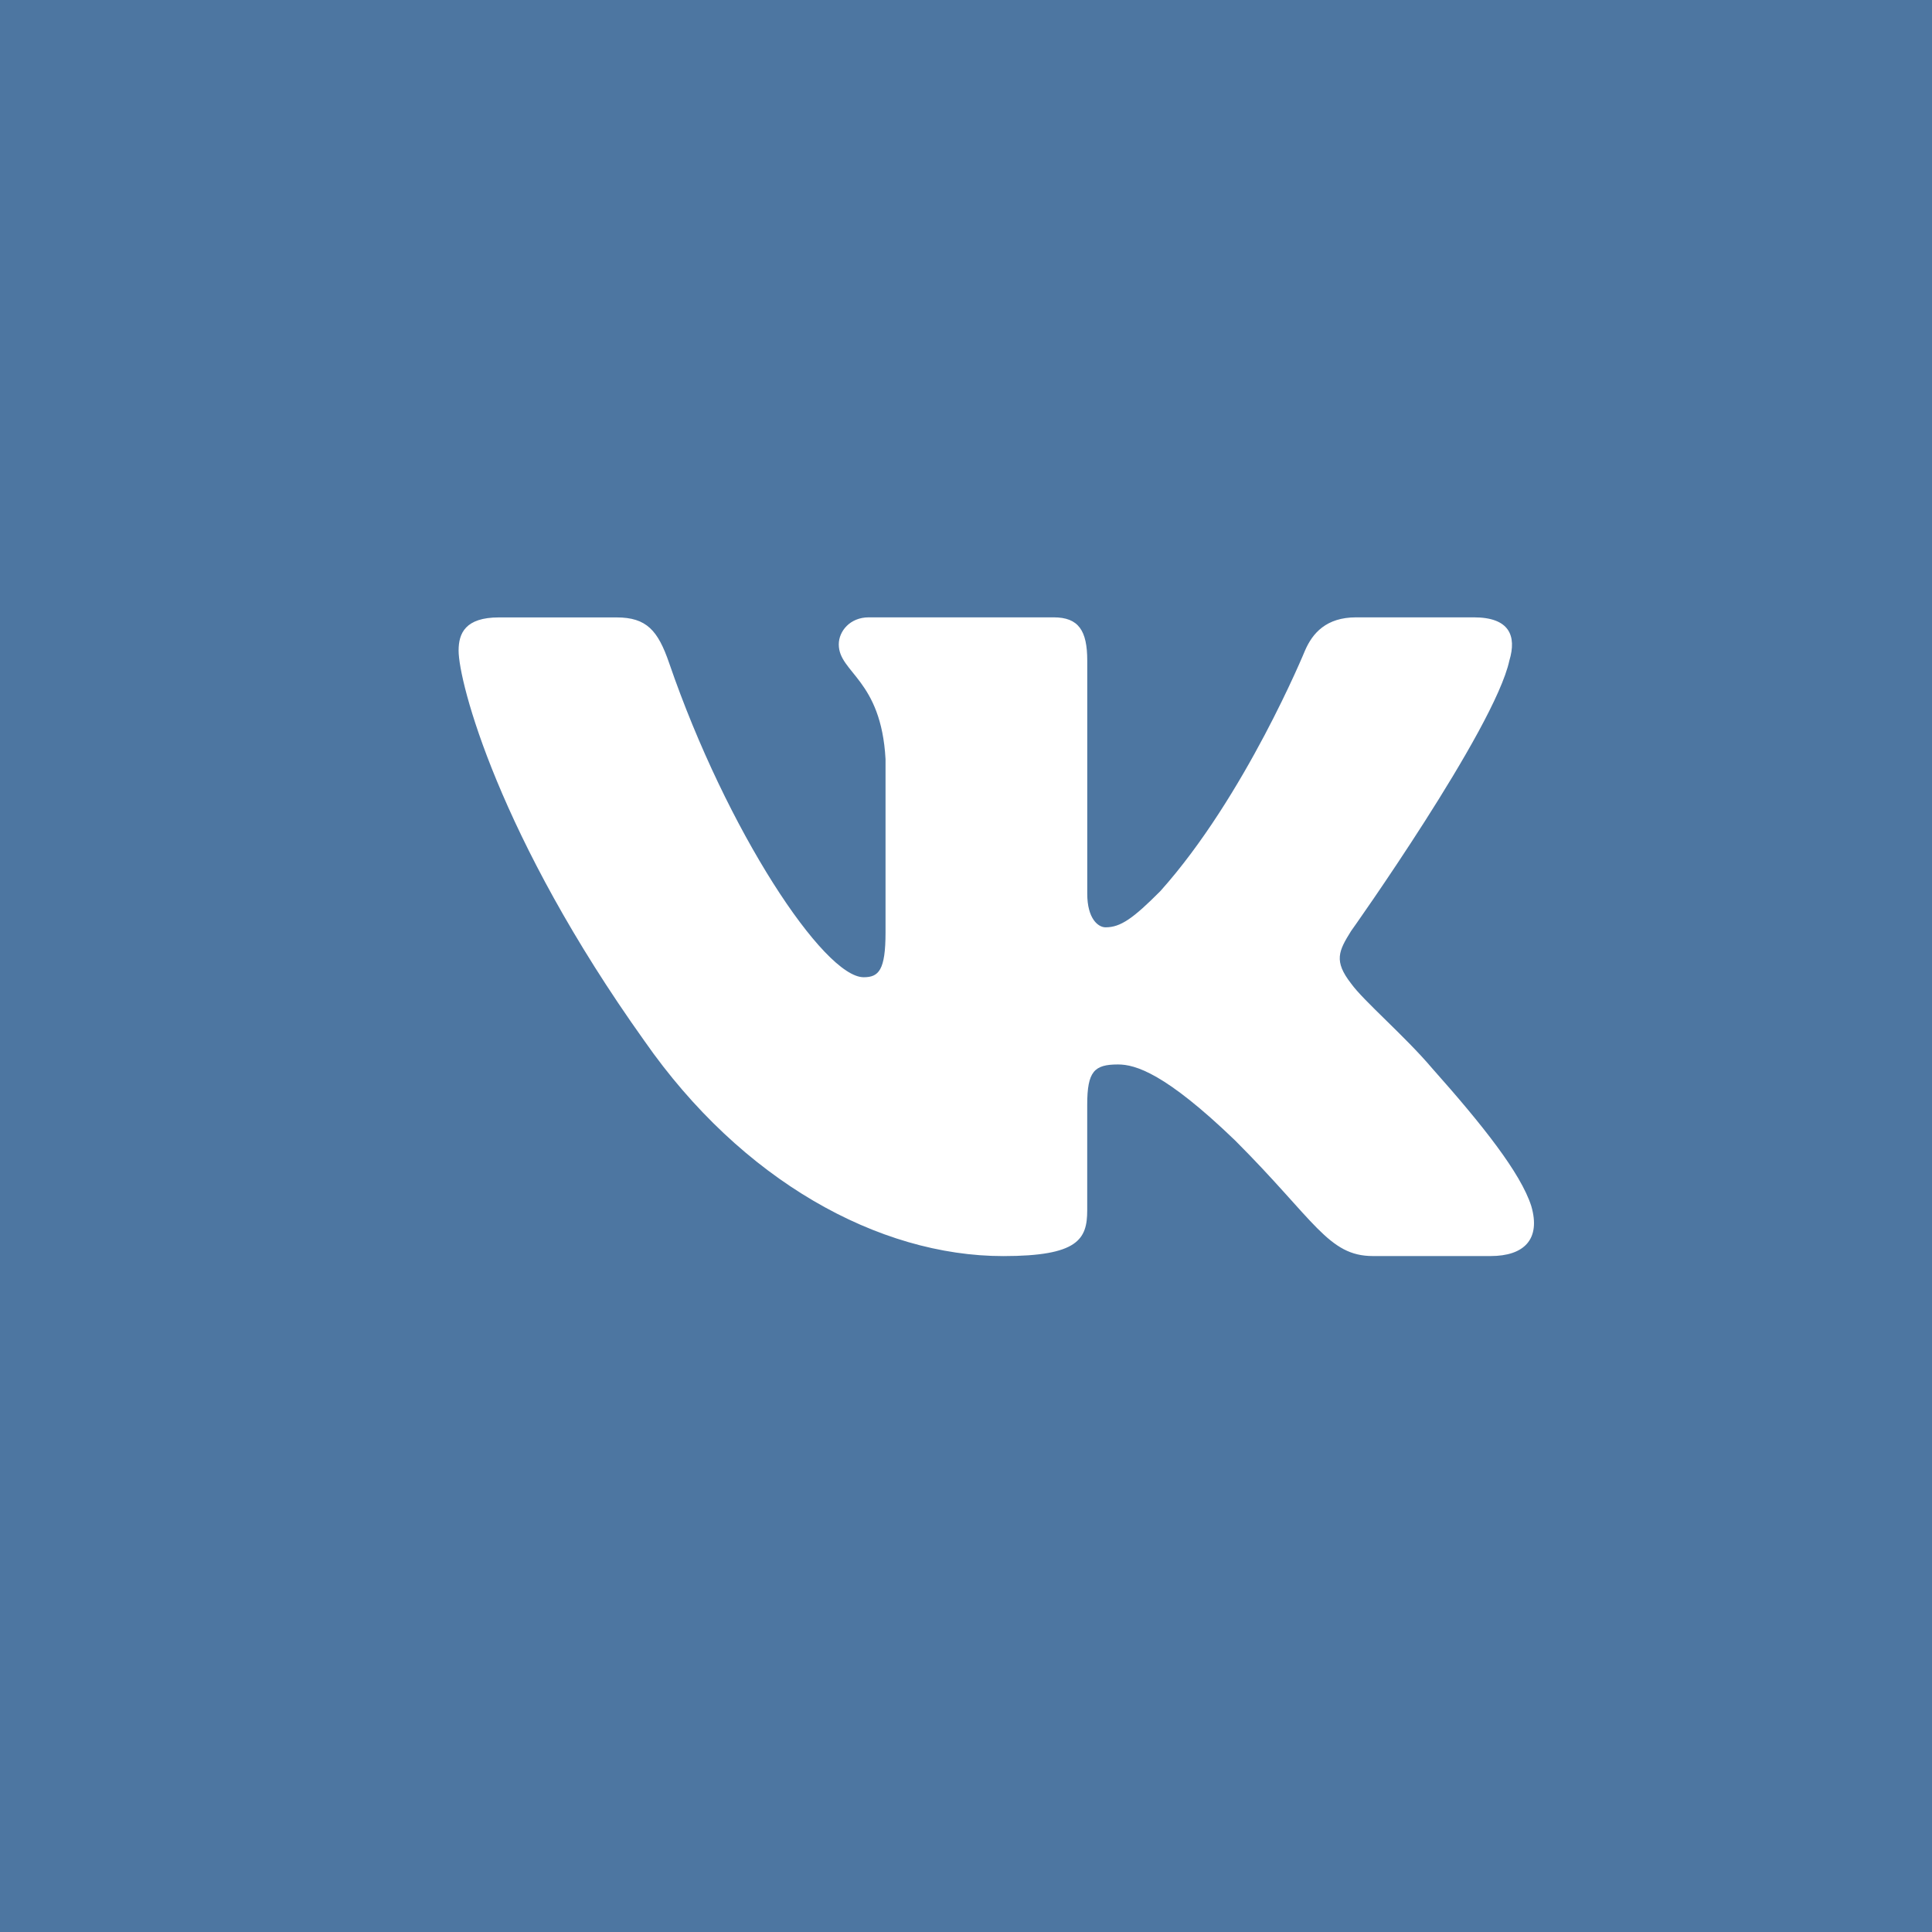 <svg width="54" height="54" viewBox="0 0 54 54" fill="none" xmlns="http://www.w3.org/2000/svg">
<rect width="54" height="54" fill="#4D76A1"/>
<path d="M42.187 18.464C42.397 17.767 42.187 17.255 41.194 17.255H37.904C37.067 17.255 36.685 17.698 36.475 18.184C36.475 18.184 34.802 22.262 32.432 24.907C31.667 25.676 31.318 25.919 30.901 25.919C30.692 25.919 30.389 25.676 30.389 24.979V18.464C30.389 17.627 30.148 17.255 29.45 17.255H24.281C23.759 17.255 23.444 17.642 23.444 18.011C23.444 18.803 24.629 18.986 24.751 21.218V26.06C24.751 27.121 24.56 27.314 24.14 27.314C23.026 27.314 20.314 23.221 18.704 18.535C18.391 17.624 18.074 17.257 17.234 17.257H13.946C13.006 17.257 12.818 17.699 12.818 18.185C12.818 19.058 13.933 23.378 18.01 29.092C20.728 32.993 24.554 35.108 28.04 35.108C30.13 35.108 30.388 34.639 30.388 33.829V30.88C30.388 29.941 30.587 29.752 31.249 29.752C31.735 29.752 32.572 29.998 34.523 31.877C36.752 34.106 37.121 35.107 38.374 35.107H41.662C42.601 35.107 43.07 34.637 42.8 33.71C42.505 32.788 41.44 31.445 40.027 29.857C39.259 28.951 38.111 27.976 37.762 27.488C37.274 26.86 37.415 26.582 37.762 26.024C37.763 26.026 41.77 20.383 42.187 18.464Z" fill="white"/>
</svg>
